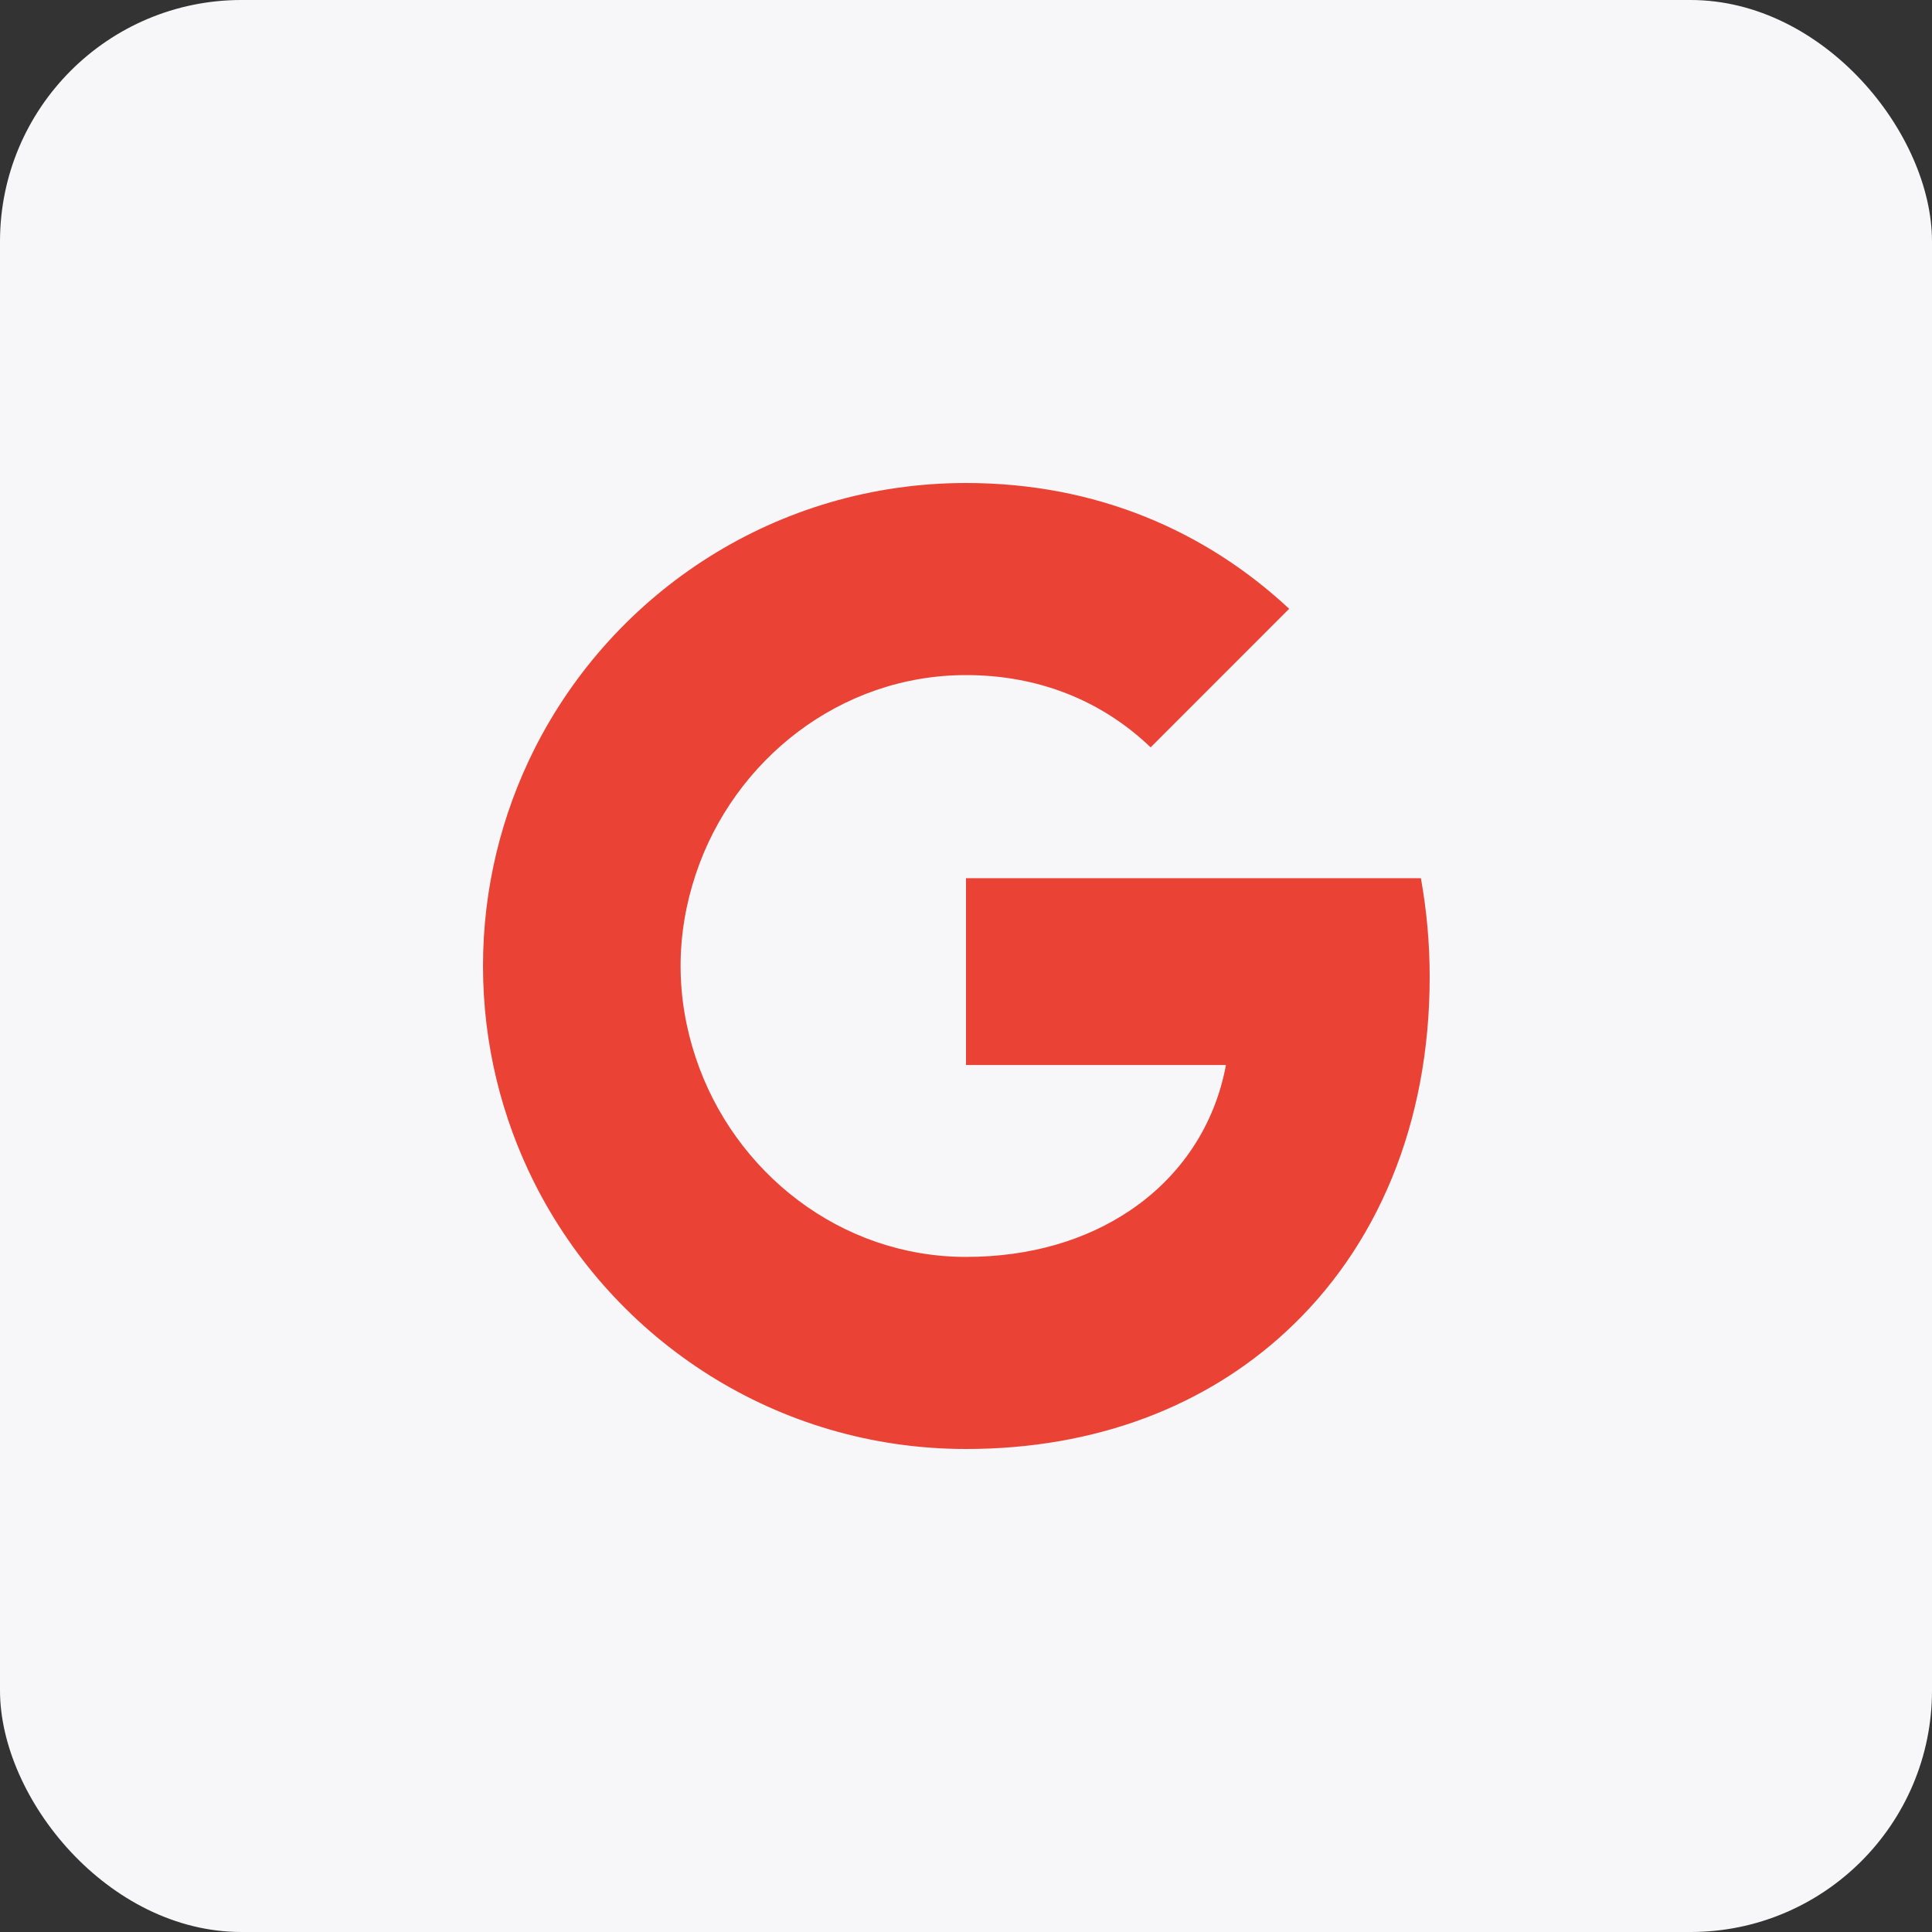<svg width="40" height="40" viewBox="0 0 40 40" fill="none" xmlns="http://www.w3.org/2000/svg">
<rect x="0" y="0" width="40" height="40" fill="#333333" stroke="none"/>
<rect width="40" height="40" rx="5" fill="#F7F7F9"/>
<path d="M11.064 15.509C12.709 12.241 16.091 10 20 10C22.695 10 24.959 10.991 26.691 12.604L23.823 15.473C22.786 14.482 21.468 13.977 20 13.977C17.395 13.977 15.191 15.736 14.405 18.1C14.204 18.7 14.091 19.341 14.091 20C14.091 20.659 14.204 21.3 14.405 21.9C15.191 24.264 17.395 26.023 20 26.023C21.345 26.023 22.491 25.668 23.386 25.068C24.445 24.359 25.15 23.3 25.382 22.05H20V18.182H29.418C29.536 18.836 29.6 19.518 29.6 20.227C29.6 23.273 28.509 25.836 26.618 27.577C24.964 29.105 22.7 30 20 30C16.091 30 12.709 27.759 11.064 24.491C10.386 23.141 10 21.614 10 20C10 18.386 10.386 16.859 11.064 15.509Z" fill="#EA4335"/>
</svg>
